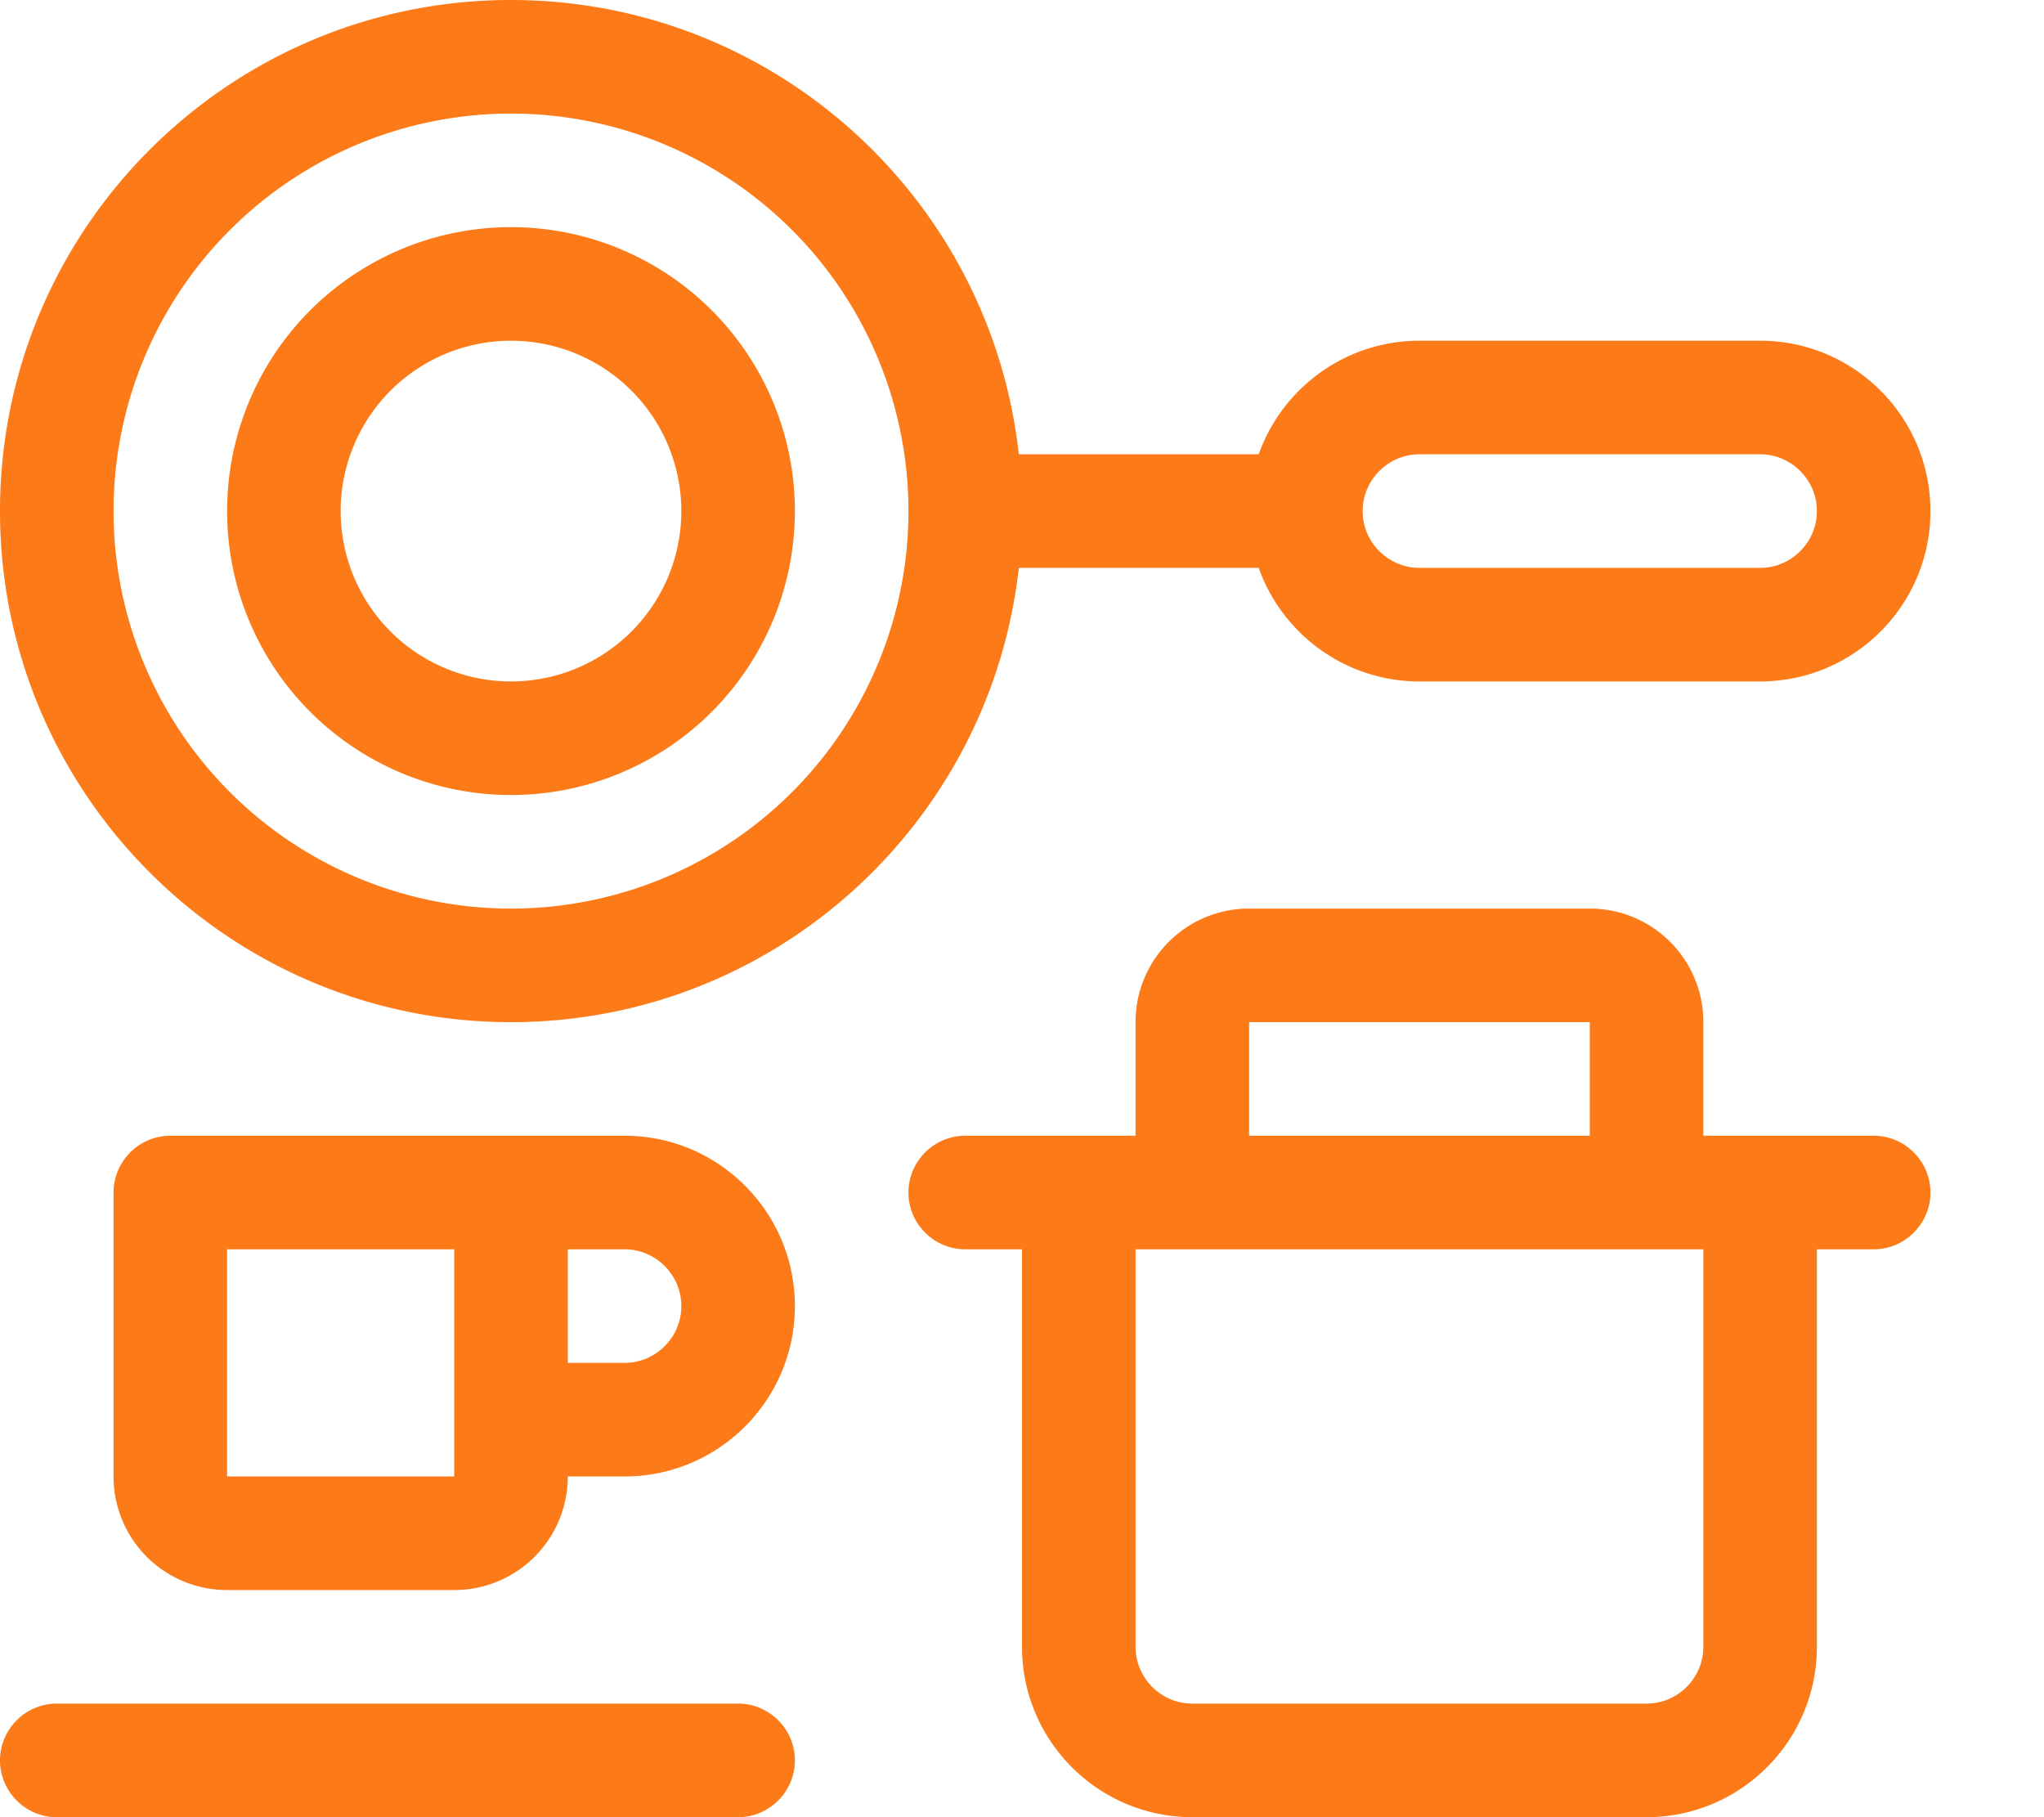 <?xml version="1.0" encoding="UTF-8"?>
<svg xmlns="http://www.w3.org/2000/svg" viewBox="0 0 576 512">
  <!--!Font Awesome Pro 6.7.2 by @fontawesome - https://fontawesome.com License - https://fontawesome.com/license (Commercial License) Copyright 2025 Fonticons, Inc.-->
  <path fill="#fc7a17" d="M144 256a112 112 0 1 0 0-224 112 112 0 1 0 0 224zm143.1-96c-8 72-69 128-143.1 128C64.5 288 0 223.5 0 144S64.5 0 144 0c74.1 0 135.2 56 143.1 128l67.6 0c6.6-18.6 24.4-32 45.3-32l96 0c26.5 0 48 21.5 48 48s-21.5 48-48 48l-96 0c-20.9 0-38.7-13.4-45.3-32l-67.6 0zM272 320l16 0 32 0 0-32c0-17.7 14.3-32 32-32l96 0c17.7 0 32 14.3 32 32l0 32 32 0 16 0c8.8 0 16 7.2 16 16s-7.2 16-16 16l-16 0 0 112c0 26.5-21.5 48-48 48l-128 0c-26.5 0-48-21.5-48-48l0-112-16 0c-8.8 0-16-7.2-16-16s7.2-16 16-16zm80 0l96 0 0-32-96 0 0 32zm-32 32l0 112c0 8.8 7.2 16 16 16l128 0c8.8 0 16-7.2 16-16l0-112-160 0zM496 128l-96 0c-8.8 0-16 7.2-16 16s7.2 16 16 16l96 0c8.8 0 16-7.2 16-16s-7.2-16-16-16zM192 144a48 48 0 1 0 -96 0 48 48 0 1 0 96 0zM64 144a80 80 0 1 1 160 0A80 80 0 1 1 64 144zM0 496c0-8.8 7.2-16 16-16l192 0c8.8 0 16 7.2 16 16s-7.2 16-16 16L16 512c-8.8 0-16-7.2-16-16zM160 352l0 32 16 0c8.8 0 16-7.2 16-16s-7.2-16-16-16l-16 0zm0-32l16 0c26.5 0 48 21.5 48 48s-21.5 48-48 48l-16 0c0 17.7-14.3 32-32 32l-64 0c-17.7 0-32-14.3-32-32l0-80c0-8.8 7.2-16 16-16l80 0 16 0 16 0zm-32 64l0-32-64 0 0 64 64 0 0-32z"></path>
</svg>
